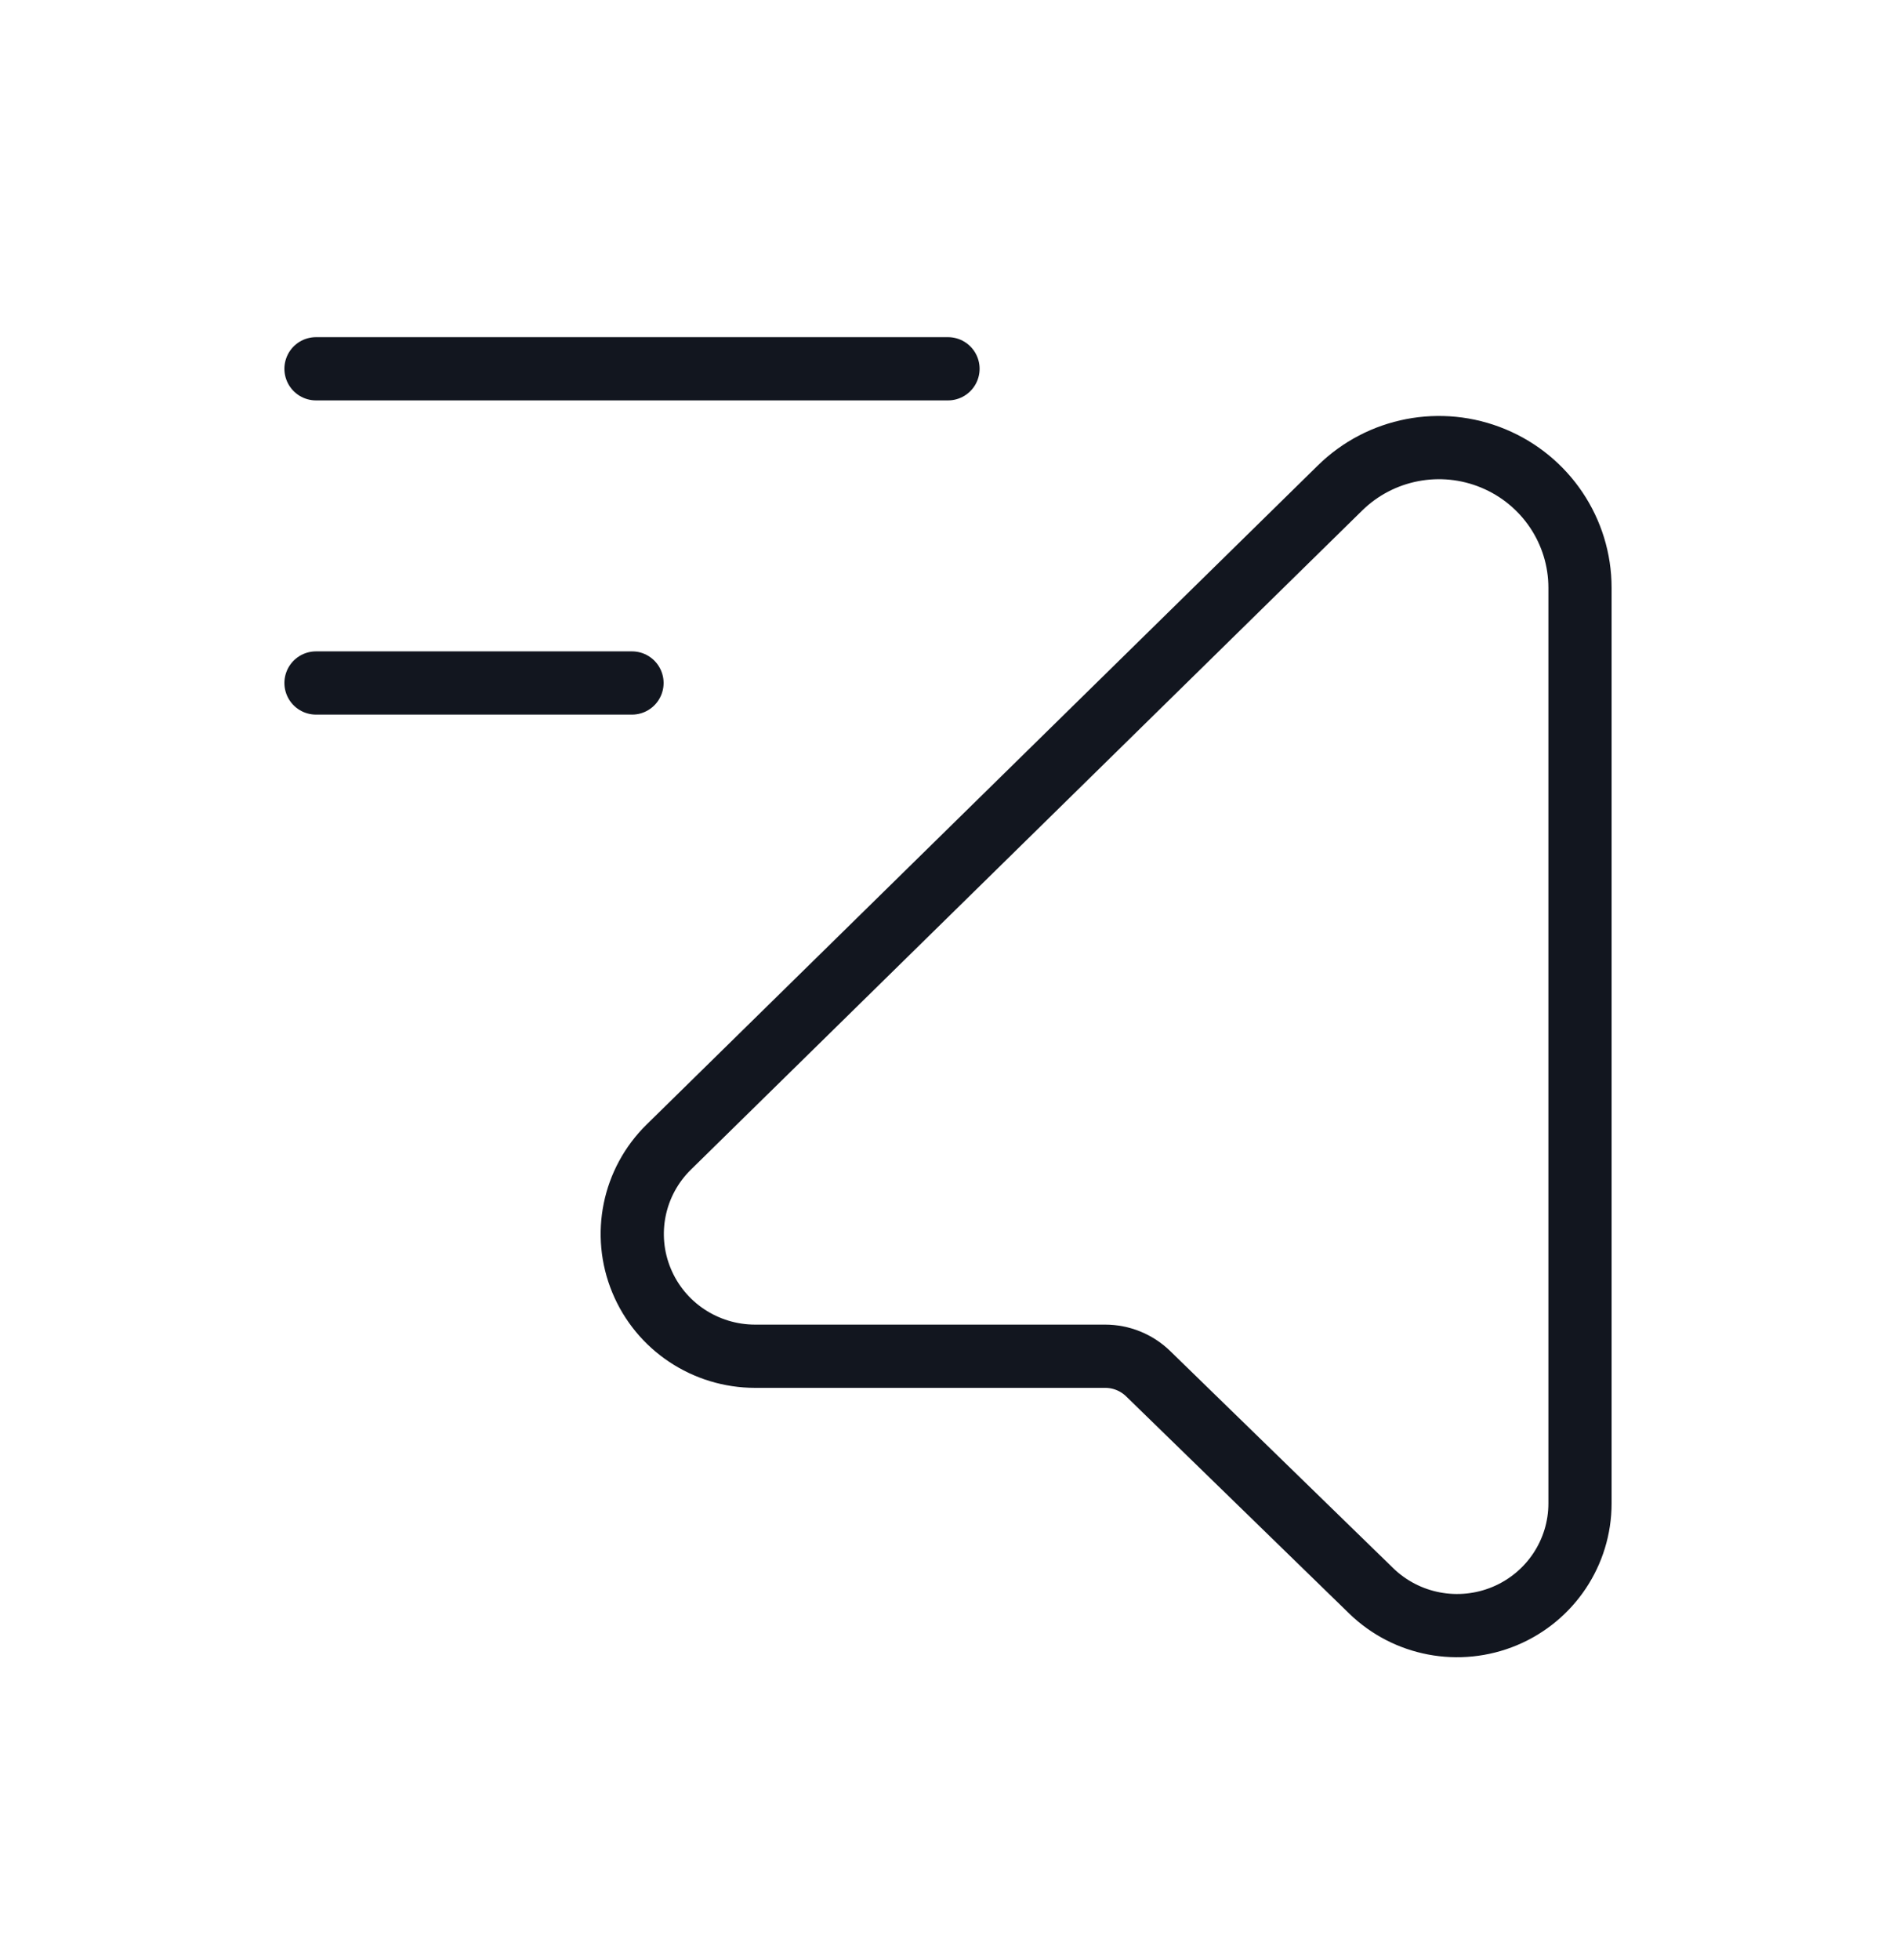 <svg width="30" height="31" viewBox="0 0 30 31" fill="none" xmlns="http://www.w3.org/2000/svg">
<path fill-rule="evenodd" clip-rule="evenodd" d="M17.487 21.448H11.949C11.16 21.448 10.449 20.975 10.15 20.249C9.85 19.524 10.021 18.69 10.582 18.14L21.202 7.718C21.842 7.089 22.799 6.905 23.629 7.25C24.459 7.595 25 8.401 25 9.296V23.775C25 24.553 24.531 25.255 23.809 25.557C23.087 25.858 22.254 25.701 21.695 25.157L18.167 21.724C17.985 21.547 17.741 21.448 17.487 21.448Z" stroke="#12161F" stroke-linecap="round" stroke-linejoin="round"/>
<path d="M5 5.832H15" stroke="#12161F" stroke-linecap="round" stroke-linejoin="round"/>
<path d="M10 10.801H5" stroke="#12161F" stroke-linecap="round" stroke-linejoin="round"/>
</svg>
